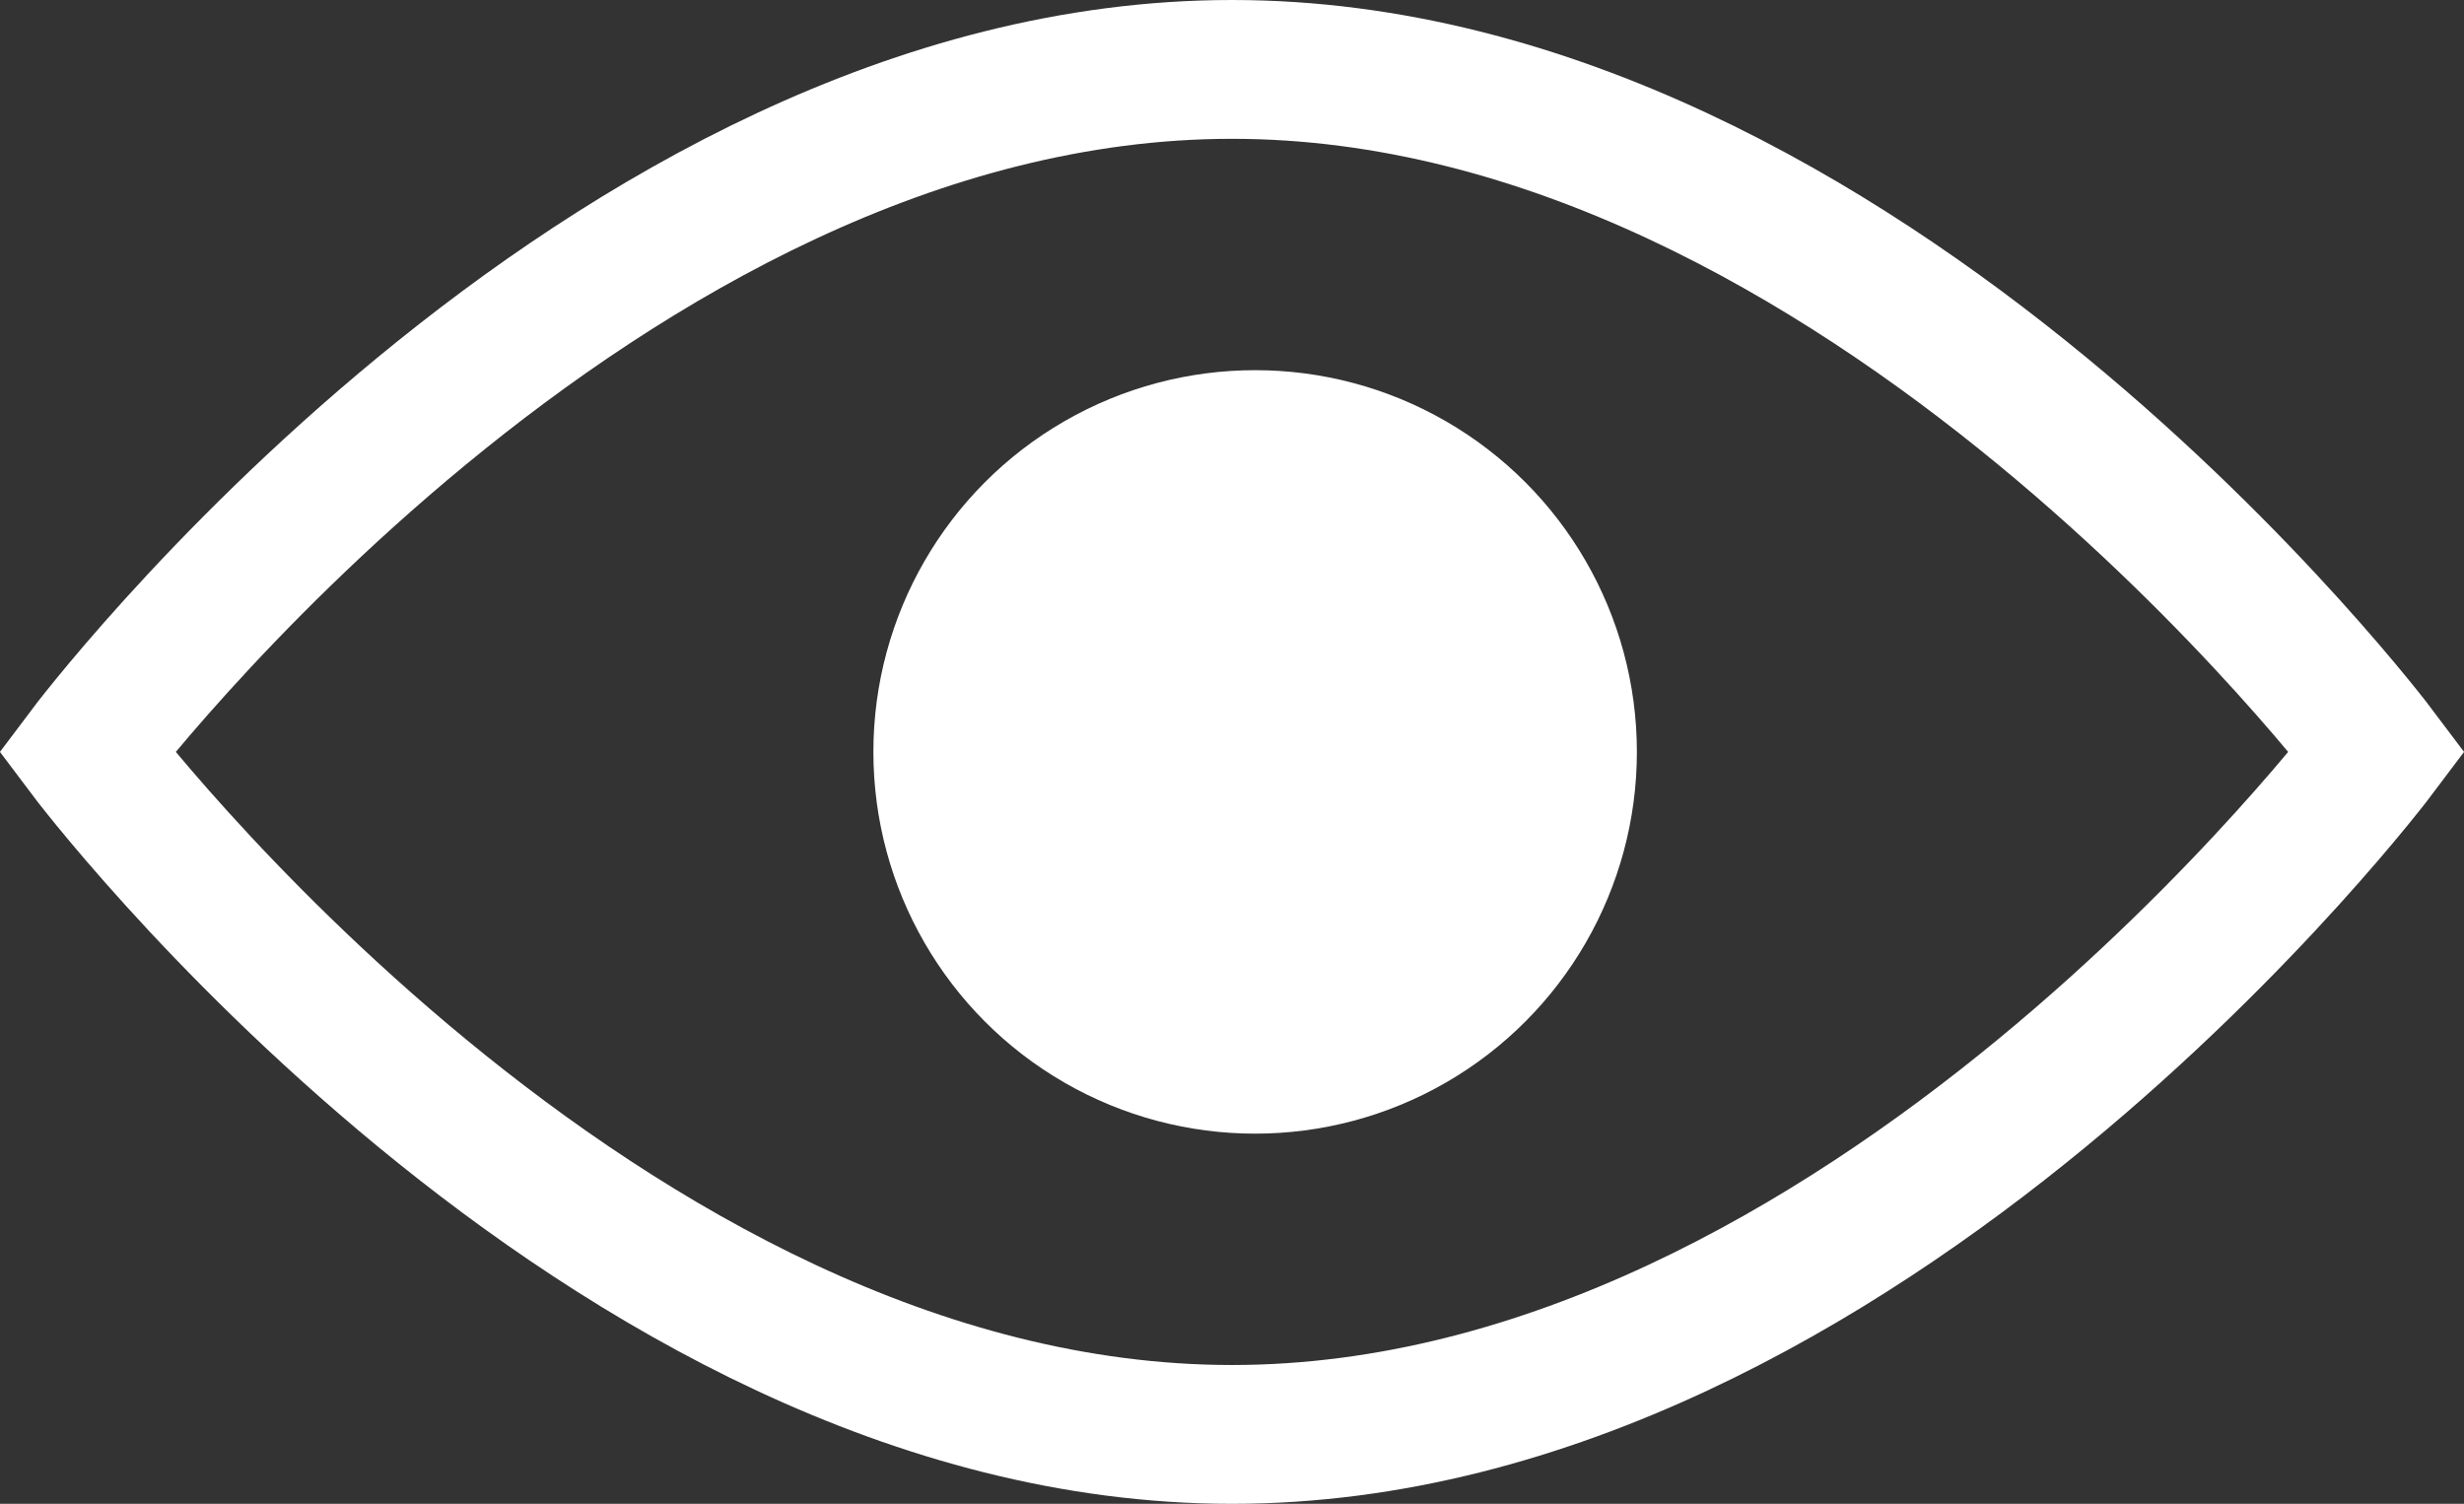 <?xml version="1.0" encoding="UTF-8"?>
<svg id="Layer_2" data-name="Layer 2" xmlns="http://www.w3.org/2000/svg" width="106.5" height="65" viewBox="0 0 106.5 65">
  <rect x="0" y="0" width="106.5" height="65" fill="#333333" stroke="none"/>
  <defs>
    <style>
      .cls-1 {
        fill: none;
        stroke: #fff;
        stroke-miterlimit: 10;
        stroke-width: 6px;
      }

      .cls-2 {
        fill: #fff;
        stroke-width: 0px;
      }
    </style>
  </defs>
  <g id="Layer_1-2" data-name="Layer 1">
    <g>
      <path class="cls-1" d="M102.75,32.5s-22.16,29.5-49.5,29.5S3.75,32.5,3.75,32.5c0,0,22.16-29.5,49.5-29.5s49.5,29.5,49.5,29.5Z"/>
      <circle class="cls-2" cx="54.25" cy="32.5" r="16.5"/>
    </g>
  </g>
</svg>